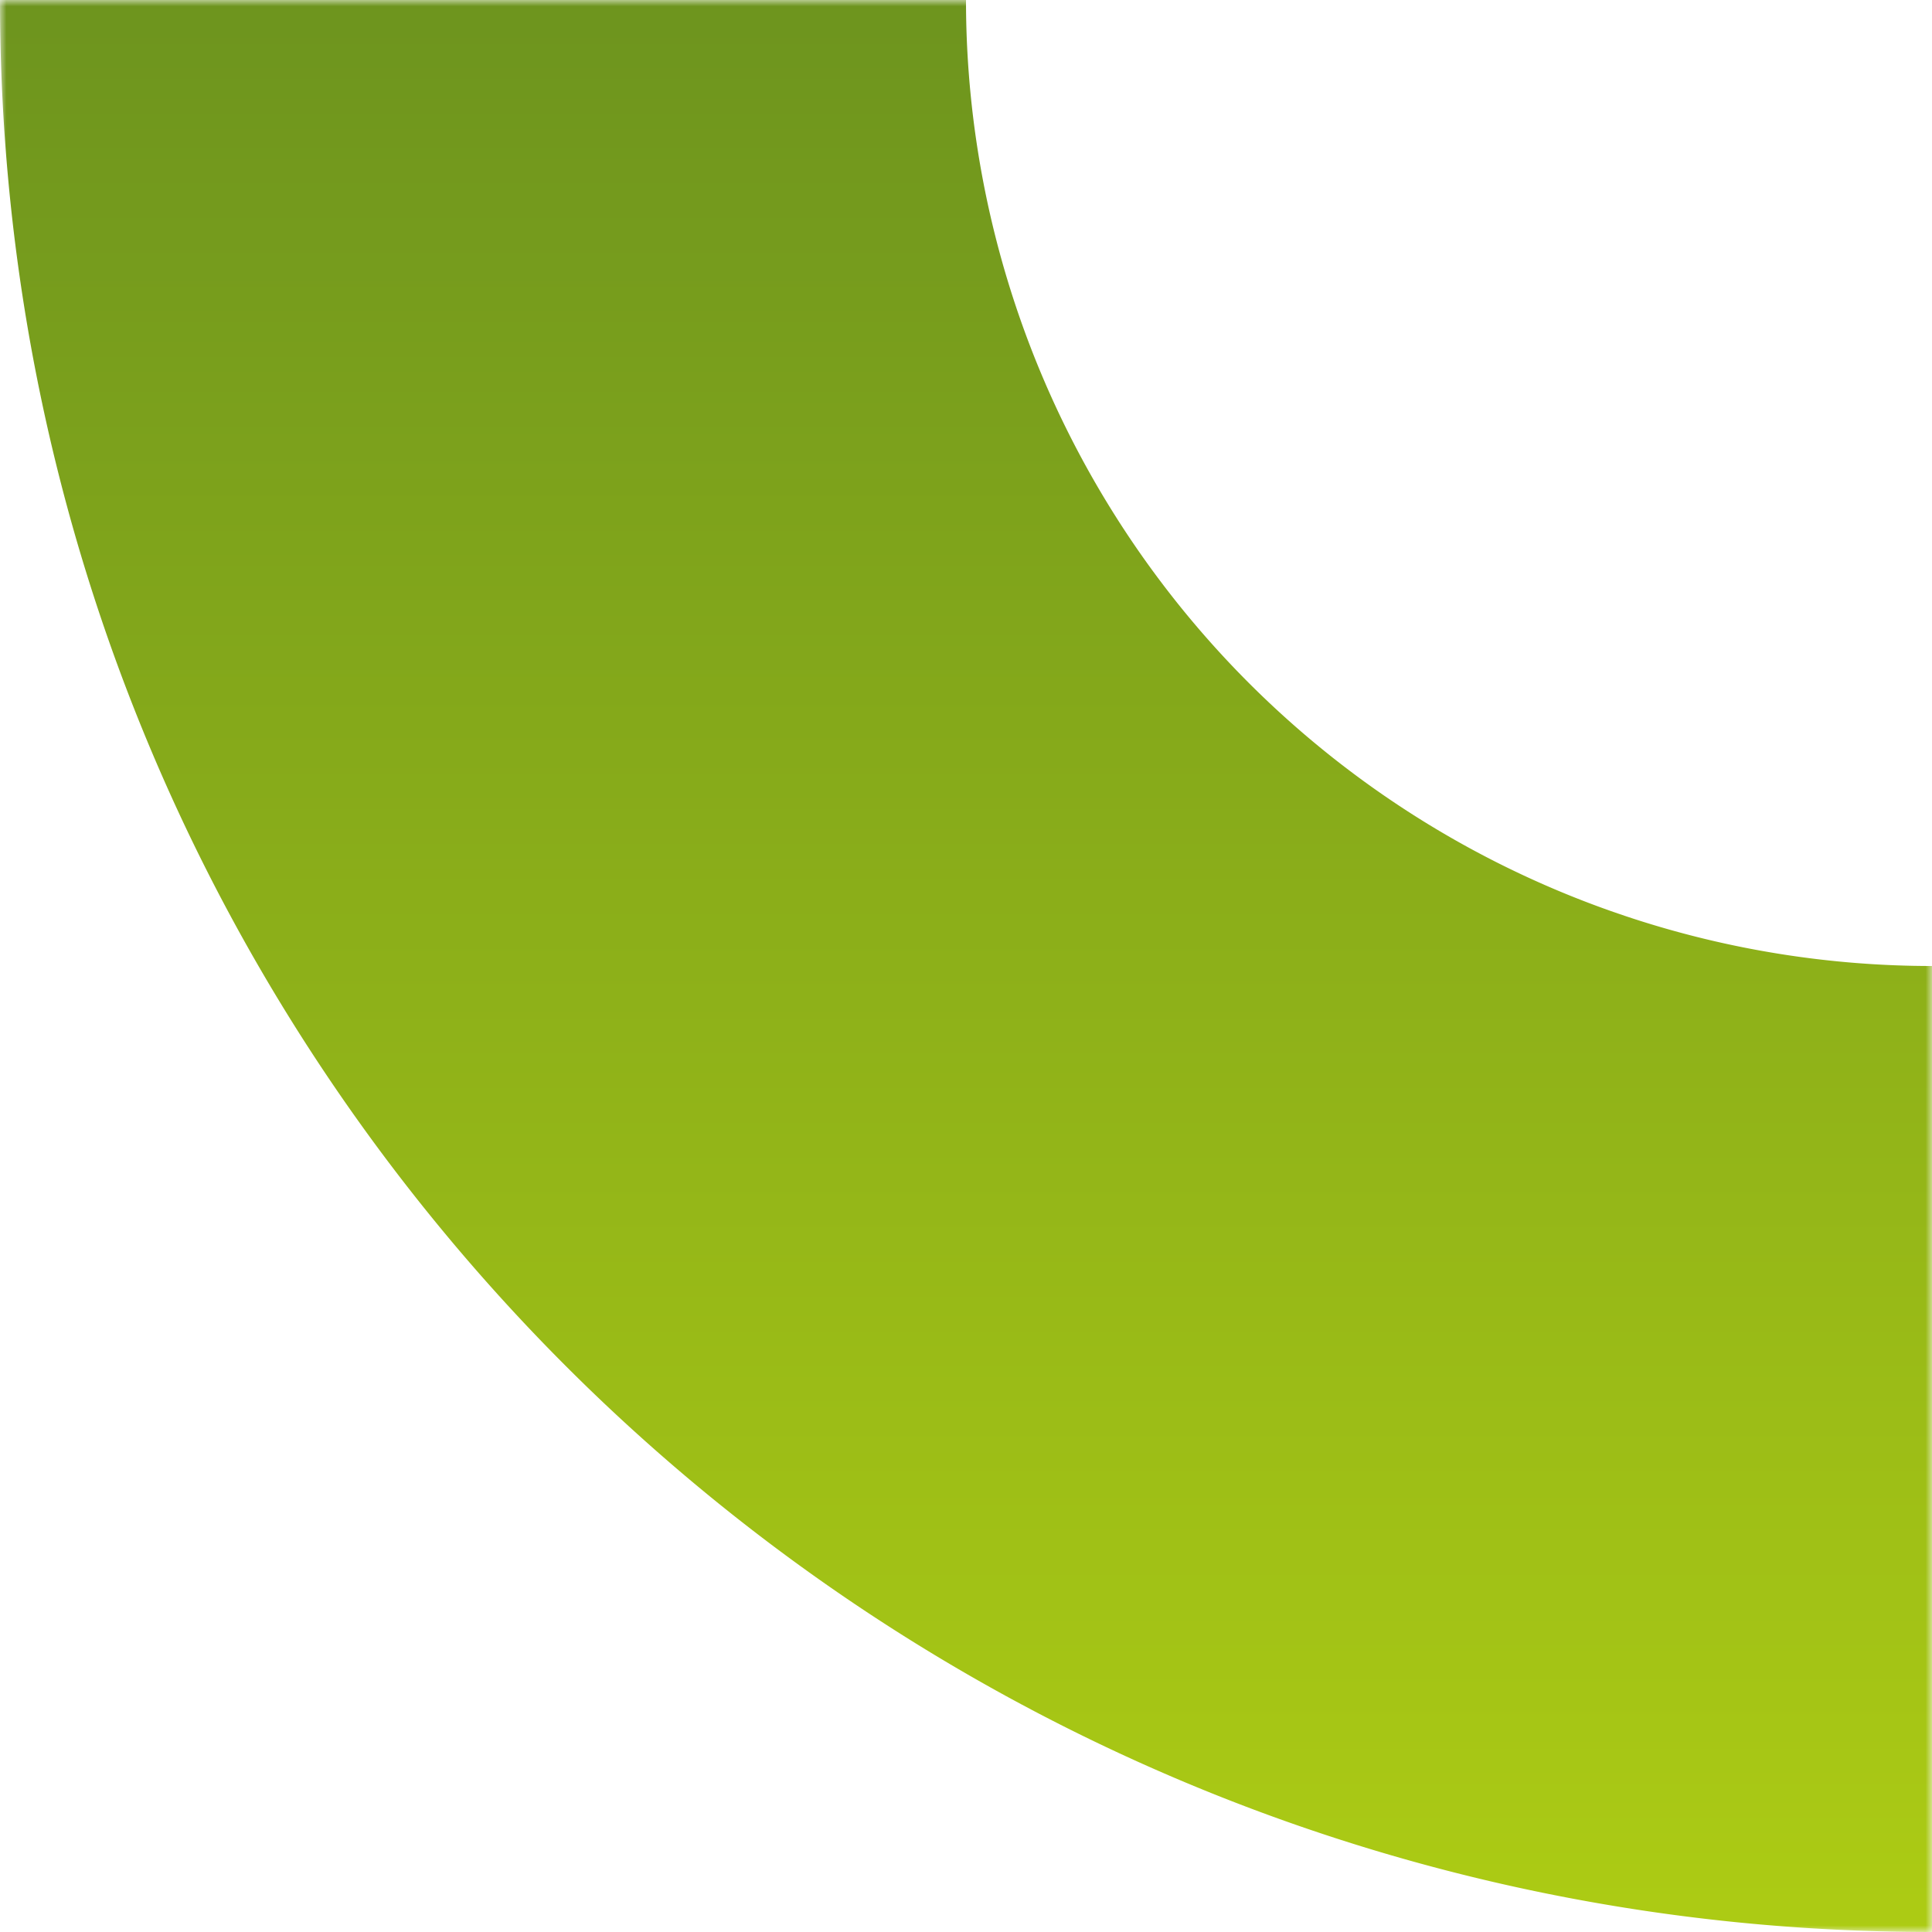 <svg xmlns="http://www.w3.org/2000/svg" xmlns:xlink="http://www.w3.org/1999/xlink" width="150" height="150"><defs><linearGradient id="b" x1="0%" x2="50%" y1="50%" y2="50%"><stop offset="0%" stop-color="#ADCC14"/><stop offset="100%" stop-color="#6D941E"/></linearGradient><path id="a" d="M0 0h150v150H0z"/></defs><g fill="none" fill-rule="evenodd" transform="rotate(-90 75 75)"><mask id="c" fill="#fff"><use xlink:href="#a"/></mask><path fill="url(#b)" d="M300 150c0 82.84-67.16 150-150 150S0 232.84 0 150 67.16 0 150 0s150 67.16 150 150zm-75 0a75 75 0 10-150 0 75 75 0 00150 0z" mask="url(#c)"/></g></svg>